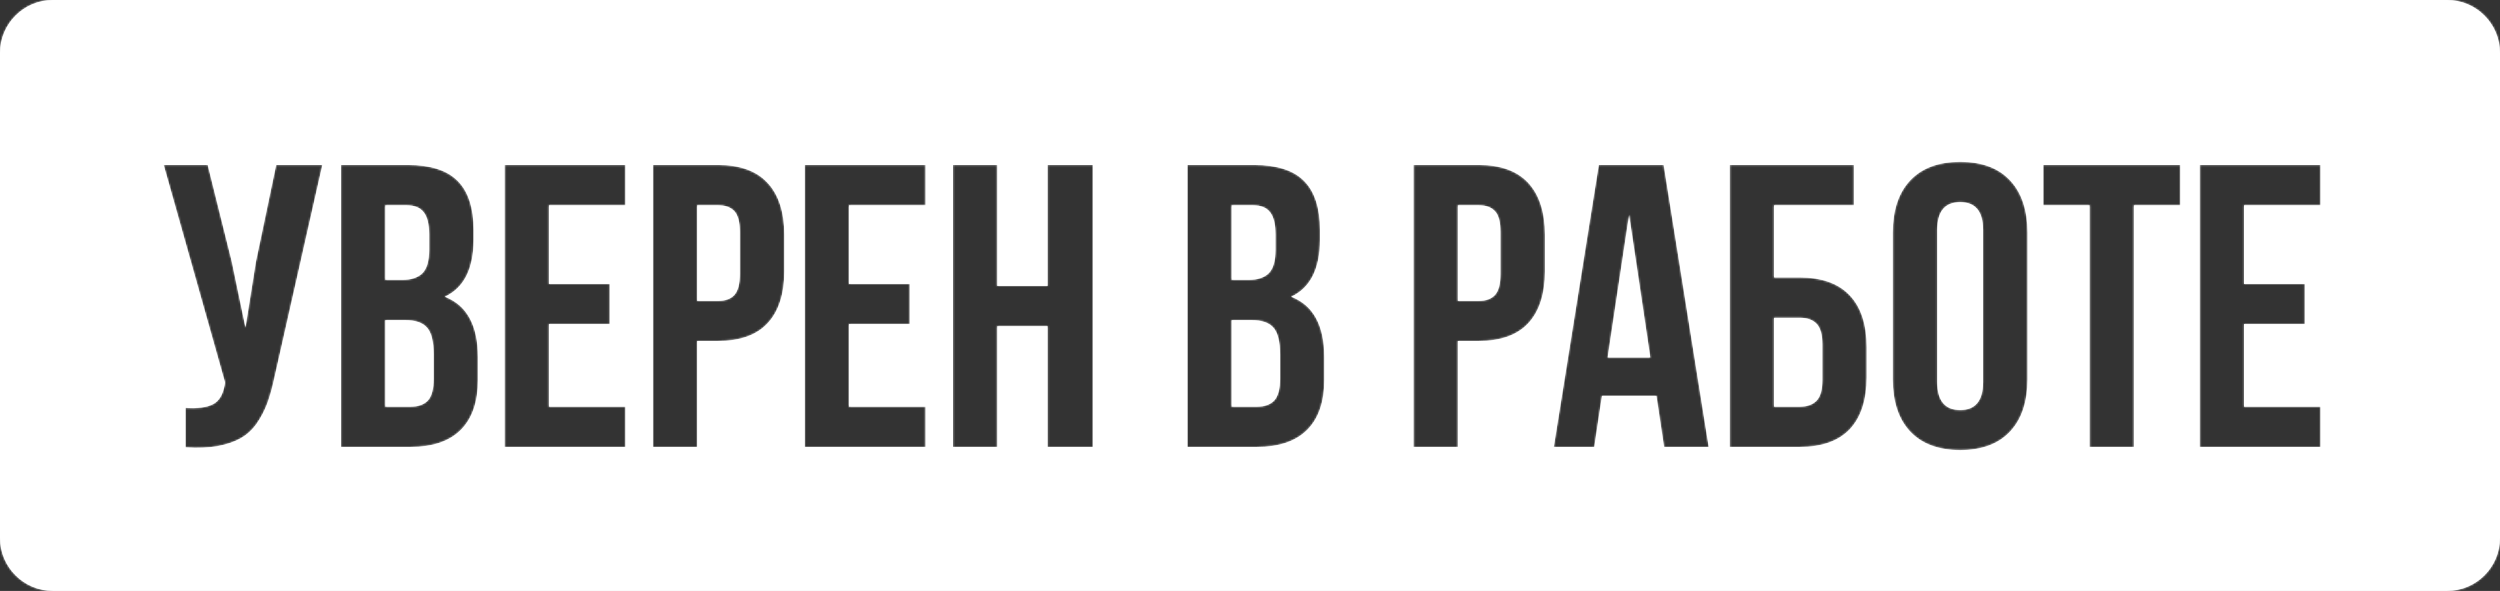 <?xml version="1.0" encoding="UTF-8"?> <svg xmlns="http://www.w3.org/2000/svg" width="1320" height="312" viewBox="0 0 1320 312" fill="none"><rect x="0" y="0" width="1320" height="312" fill="#333333" stroke="none"/> <mask id="path-1-inside-1_116_102" fill="white"> <path fill-rule="evenodd" clip-rule="evenodd" d="M28 0C12.536 0 0 12.536 0 28V284C0 299.464 12.536 312 28 312H1292C1307.46 312 1320 299.464 1320 284V28C1320 12.536 1307.46 0 1292 0H28ZM109.679 87.109H86.421L118.816 201.944L118.608 203.294C117.708 208.416 115.632 211.808 112.379 213.469C109.125 215.13 104.314 215.753 97.946 215.338V236.208C104.384 236.623 109.99 236.415 114.767 235.585C119.612 234.685 123.696 233.3 127.018 231.432C130.341 229.563 133.179 226.967 135.532 223.644C137.886 220.253 139.789 216.584 141.243 212.638C142.697 208.624 144.012 203.778 145.188 198.102L170.211 87.109H145.811L135.117 138.193L129.614 172.872L122.346 137.985L109.679 87.109ZM180.075 87.109V236H216.831C228.459 236 237.285 232.989 243.307 226.967C249.329 220.945 252.34 212.189 252.34 200.698V188.55C252.34 171.799 246.526 161.174 234.897 156.675C245.003 151.898 250.056 141.896 250.056 126.668V121.373C250.056 109.744 247.252 101.126 241.646 95.519C236.108 89.913 227.352 87.109 215.377 87.109H180.075ZM216.831 214.715H203.437V169.03H213.923C219.322 169.03 223.164 170.345 225.448 172.976C227.802 175.606 228.979 180.313 228.979 187.097V200.075C228.979 205.405 227.975 209.178 225.967 211.393C223.96 213.608 220.914 214.715 216.831 214.715ZM212.574 147.745H203.437V108.394H214.754C218.907 108.394 221.918 109.64 223.787 112.132C225.656 114.555 226.59 118.431 226.59 123.761V132.067C226.59 137.743 225.414 141.792 223.06 144.215C220.707 146.569 217.211 147.745 212.574 147.745ZM266.461 87.109V236H330.212V214.715H289.822V171.107H321.905V149.926H289.822V108.394H330.212V87.109H266.461ZM344.748 87.109V236H368.109V180.036H379.219C390.779 180.036 399.466 176.921 405.28 170.692C411.164 164.393 414.106 155.256 414.106 143.281V123.968C414.106 111.994 411.164 102.857 405.28 96.558C399.466 90.259 390.779 87.109 379.219 87.109H344.748ZM379.219 158.855H368.109V108.394H379.219C383.095 108.394 385.968 109.467 387.837 111.613C389.706 113.689 390.64 117.289 390.64 122.411V144.734C390.64 149.857 389.706 153.491 387.837 155.636C385.968 157.782 383.095 158.855 379.219 158.855ZM424.904 87.109V236H488.655V214.715H448.265V171.107H480.349V149.926H448.265V108.394H488.655V87.109H424.904ZM503.191 87.109V236H526.552V172.249H553.133V236H577.013V87.109H553.133V150.964H526.552V87.109H503.191ZM626.955 87.109V236H663.711C675.339 236 684.165 232.989 690.187 226.967C696.209 220.945 699.22 212.189 699.22 200.698V188.55C699.22 171.799 693.406 161.174 681.777 156.675C691.883 151.898 696.936 141.896 696.936 126.668V121.373C696.936 109.744 694.132 101.126 688.526 95.519C682.988 89.913 674.232 87.109 662.257 87.109H626.955ZM663.711 214.715H650.317V169.03H660.803C666.202 169.03 670.044 170.345 672.328 172.976C674.682 175.606 675.859 180.313 675.859 187.097V200.075C675.859 205.405 674.855 209.178 672.847 211.393C670.84 213.608 667.794 214.715 663.711 214.715ZM659.454 147.745H650.317V108.394H661.634C665.787 108.394 668.798 109.64 670.667 112.132C672.536 114.555 673.47 118.431 673.47 123.761V132.067C673.47 137.743 672.294 141.792 669.94 144.215C667.587 146.569 664.091 147.745 659.454 147.745ZM746.358 87.109V236H769.72V180.036H780.83C792.389 180.036 801.076 176.921 806.891 170.692C812.774 164.393 815.716 155.256 815.716 143.281V123.968C815.716 111.994 812.774 102.857 806.891 96.558C801.076 90.259 792.389 87.109 780.83 87.109H746.358ZM780.83 158.855H769.72V108.394H780.83C784.706 108.394 787.579 109.467 789.448 111.613C791.316 113.689 792.251 117.289 792.251 122.411V144.734C792.251 149.857 791.316 153.491 789.448 155.636C787.579 157.782 784.706 158.855 780.83 158.855ZM844.165 87.109L820.389 236H841.777L845.827 209.004H874.587L878.637 236H902.206L878.429 87.109H844.165ZM871.369 188.758H848.838L860.155 113.482L871.369 188.758ZM913.315 87.109V236H950.279C961.907 236 970.698 232.885 976.651 226.655C982.604 220.356 985.581 211.219 985.581 199.245V183.255C985.581 171.28 982.604 162.178 976.651 155.948C970.698 149.649 961.907 146.499 950.279 146.499H936.677V108.394H978.832V87.109H913.315ZM950.279 214.715H936.677V167.784H950.279C954.224 167.784 957.201 168.857 959.208 171.003C961.215 173.149 962.219 176.748 962.219 181.801V200.698C962.219 205.751 961.215 209.351 959.208 211.496C957.201 213.642 954.224 214.715 950.279 214.715ZM999.39 122.826V200.283C999.39 212.189 1002.47 221.395 1008.63 227.901C1014.79 234.408 1023.58 237.661 1035 237.661C1046.42 237.661 1055.18 234.408 1061.27 227.901C1067.43 221.395 1070.51 212.189 1070.51 200.283V122.826C1070.51 110.921 1067.43 101.714 1061.27 95.208C1055.18 88.701 1046.42 85.448 1035 85.448C1023.58 85.448 1014.79 88.701 1008.63 95.208C1002.47 101.714 999.39 110.921 999.39 122.826ZM1035 216.48C1026.9 216.48 1022.86 211.566 1022.86 201.736V121.373C1022.86 111.613 1026.9 106.733 1035 106.733C1043.03 106.733 1047.05 111.613 1047.05 121.373V201.736C1047.05 211.566 1043.03 216.48 1035 216.48ZM1078.82 87.109V108.394H1103.32V236H1126.68V108.394H1151.19V87.109H1078.82ZM1161.47 87.109V236H1225.22V214.715H1184.83V171.107H1216.91V149.926H1184.83V108.394H1225.22V87.109H1161.47Z"></path> </mask> <path fill-rule="evenodd" clip-rule="evenodd" d="M28 0C12.536 0 0 12.536 0 28V284C0 299.464 12.536 312 28 312H1292C1307.46 312 1320 299.464 1320 284V28C1320 12.536 1307.46 0 1292 0H28ZM109.679 87.109H86.421L118.816 201.944L118.608 203.294C117.708 208.416 115.632 211.808 112.379 213.469C109.125 215.13 104.314 215.753 97.946 215.338V236.208C104.384 236.623 109.99 236.415 114.767 235.585C119.612 234.685 123.696 233.3 127.018 231.432C130.341 229.563 133.179 226.967 135.532 223.644C137.886 220.253 139.789 216.584 141.243 212.638C142.697 208.624 144.012 203.778 145.188 198.102L170.211 87.109H145.811L135.117 138.193L129.614 172.872L122.346 137.985L109.679 87.109ZM180.075 87.109V236H216.831C228.459 236 237.285 232.989 243.307 226.967C249.329 220.945 252.34 212.189 252.34 200.698V188.55C252.34 171.799 246.526 161.174 234.897 156.675C245.003 151.898 250.056 141.896 250.056 126.668V121.373C250.056 109.744 247.252 101.126 241.646 95.519C236.108 89.913 227.352 87.109 215.377 87.109H180.075ZM216.831 214.715H203.437V169.03H213.923C219.322 169.03 223.164 170.345 225.448 172.976C227.802 175.606 228.979 180.313 228.979 187.097V200.075C228.979 205.405 227.975 209.178 225.967 211.393C223.96 213.608 220.914 214.715 216.831 214.715ZM212.574 147.745H203.437V108.394H214.754C218.907 108.394 221.918 109.64 223.787 112.132C225.656 114.555 226.59 118.431 226.59 123.761V132.067C226.59 137.743 225.414 141.792 223.06 144.215C220.707 146.569 217.211 147.745 212.574 147.745ZM266.461 87.109V236H330.212V214.715H289.822V171.107H321.905V149.926H289.822V108.394H330.212V87.109H266.461ZM344.748 87.109V236H368.109V180.036H379.219C390.779 180.036 399.466 176.921 405.28 170.692C411.164 164.393 414.106 155.256 414.106 143.281V123.968C414.106 111.994 411.164 102.857 405.28 96.558C399.466 90.259 390.779 87.109 379.219 87.109H344.748ZM379.219 158.855H368.109V108.394H379.219C383.095 108.394 385.968 109.467 387.837 111.613C389.706 113.689 390.64 117.289 390.64 122.411V144.734C390.64 149.857 389.706 153.491 387.837 155.636C385.968 157.782 383.095 158.855 379.219 158.855ZM424.904 87.109V236H488.655V214.715H448.265V171.107H480.349V149.926H448.265V108.394H488.655V87.109H424.904ZM503.191 87.109V236H526.552V172.249H553.133V236H577.013V87.109H553.133V150.964H526.552V87.109H503.191ZM626.955 87.109V236H663.711C675.339 236 684.165 232.989 690.187 226.967C696.209 220.945 699.22 212.189 699.22 200.698V188.55C699.22 171.799 693.406 161.174 681.777 156.675C691.883 151.898 696.936 141.896 696.936 126.668V121.373C696.936 109.744 694.132 101.126 688.526 95.519C682.988 89.913 674.232 87.109 662.257 87.109H626.955ZM663.711 214.715H650.317V169.03H660.803C666.202 169.03 670.044 170.345 672.328 172.976C674.682 175.606 675.859 180.313 675.859 187.097V200.075C675.859 205.405 674.855 209.178 672.847 211.393C670.84 213.608 667.794 214.715 663.711 214.715ZM659.454 147.745H650.317V108.394H661.634C665.787 108.394 668.798 109.64 670.667 112.132C672.536 114.555 673.47 118.431 673.47 123.761V132.067C673.47 137.743 672.294 141.792 669.94 144.215C667.587 146.569 664.091 147.745 659.454 147.745ZM746.358 87.109V236H769.72V180.036H780.83C792.389 180.036 801.076 176.921 806.891 170.692C812.774 164.393 815.716 155.256 815.716 143.281V123.968C815.716 111.994 812.774 102.857 806.891 96.558C801.076 90.259 792.389 87.109 780.83 87.109H746.358ZM780.83 158.855H769.72V108.394H780.83C784.706 108.394 787.579 109.467 789.448 111.613C791.316 113.689 792.251 117.289 792.251 122.411V144.734C792.251 149.857 791.316 153.491 789.448 155.636C787.579 157.782 784.706 158.855 780.83 158.855ZM844.165 87.109L820.389 236H841.777L845.827 209.004H874.587L878.637 236H902.206L878.429 87.109H844.165ZM871.369 188.758H848.838L860.155 113.482L871.369 188.758ZM913.315 87.109V236H950.279C961.907 236 970.698 232.885 976.651 226.655C982.604 220.356 985.581 211.219 985.581 199.245V183.255C985.581 171.28 982.604 162.178 976.651 155.948C970.698 149.649 961.907 146.499 950.279 146.499H936.677V108.394H978.832V87.109H913.315ZM950.279 214.715H936.677V167.784H950.279C954.224 167.784 957.201 168.857 959.208 171.003C961.215 173.149 962.219 176.748 962.219 181.801V200.698C962.219 205.751 961.215 209.351 959.208 211.496C957.201 213.642 954.224 214.715 950.279 214.715ZM999.39 122.826V200.283C999.39 212.189 1002.47 221.395 1008.63 227.901C1014.79 234.408 1023.58 237.661 1035 237.661C1046.42 237.661 1055.18 234.408 1061.27 227.901C1067.43 221.395 1070.51 212.189 1070.51 200.283V122.826C1070.51 110.921 1067.43 101.714 1061.27 95.208C1055.18 88.701 1046.42 85.448 1035 85.448C1023.58 85.448 1014.79 88.701 1008.63 95.208C1002.47 101.714 999.39 110.921 999.39 122.826ZM1035 216.48C1026.9 216.48 1022.86 211.566 1022.86 201.736V121.373C1022.86 111.613 1026.9 106.733 1035 106.733C1043.03 106.733 1047.05 111.613 1047.05 121.373V201.736C1047.05 211.566 1043.03 216.48 1035 216.48ZM1078.82 87.109V108.394H1103.32V236H1126.68V108.394H1151.19V87.109H1078.82ZM1161.47 87.109V236H1225.22V214.715H1184.83V171.107H1216.91V149.926H1184.83V108.394H1225.22V87.109H1161.47Z" fill="white"></path> <path d="M86.421 87.109V83.109H81.137L82.572 88.195L86.421 87.109ZM109.679 87.109L113.56 86.143L112.805 83.109H109.679V87.109ZM118.816 201.944L122.769 202.552L122.901 201.694L122.666 200.858L118.816 201.944ZM118.608 203.294L122.548 203.986L122.555 203.944L122.562 203.902L118.608 203.294ZM112.379 213.469L110.559 209.907H110.559L112.379 213.469ZM97.946 215.338L98.207 211.347L93.946 211.069V215.338H97.946ZM97.946 236.208H93.946V239.958L97.689 240.199L97.946 236.208ZM114.767 235.585L115.452 239.526L115.497 239.517L114.767 235.585ZM127.018 231.432L125.057 227.945L125.057 227.945L127.018 231.432ZM135.532 223.644L138.797 225.957L138.819 225.925L135.532 223.644ZM141.243 212.638L144.996 214.021L145.004 214L141.243 212.638ZM145.188 198.102L141.286 197.223L141.279 197.257L141.272 197.29L145.188 198.102ZM170.211 87.109L174.113 87.989L175.213 83.109H170.211V87.109ZM145.811 87.109V83.109H142.562L141.896 86.29L145.811 87.109ZM135.117 138.193L131.202 137.373L131.182 137.469L131.167 137.566L135.117 138.193ZM129.614 172.872L125.698 173.688L133.565 173.499L129.614 172.872ZM122.346 137.985L126.262 137.17L126.246 137.094L126.228 137.019L122.346 137.985ZM180.075 236H176.075V240H180.075V236ZM180.075 87.109V83.109H176.075V87.109H180.075ZM234.897 156.675L233.188 153.058L224.759 157.041L233.453 160.405L234.897 156.675ZM241.646 95.519L238.8 98.33L238.817 98.348L241.646 95.519ZM203.437 214.715H199.437V218.715H203.437V214.715ZM203.437 169.03V165.03H199.437V169.03H203.437ZM225.448 172.976L222.428 175.599L222.448 175.621L222.467 175.643L225.448 172.976ZM225.967 211.393L223.004 208.706L223.004 208.706L225.967 211.393ZM203.437 147.745H199.437V151.745H203.437V147.745ZM203.437 108.394V104.394H199.437V108.394H203.437ZM223.787 112.132L220.587 114.532L220.62 114.575L223.787 112.132ZM223.06 144.215L225.889 147.044L225.909 147.023L225.929 147.002L223.06 144.215ZM266.461 236H262.461V240H266.461V236ZM266.461 87.109V83.109H262.461V87.109H266.461ZM330.212 236V240H334.212V236H330.212ZM330.212 214.715H334.212V210.715H330.212V214.715ZM289.822 214.715H285.822V218.715H289.822V214.715ZM289.822 171.107V167.107H285.822V171.107H289.822ZM321.905 171.107V175.107H325.905V171.107H321.905ZM321.905 149.926H325.905V145.926H321.905V149.926ZM289.822 149.926H285.822V153.926H289.822V149.926ZM289.822 108.394V104.394H285.822V108.394H289.822ZM330.212 108.394V112.394H334.212V108.394H330.212ZM330.212 87.109H334.212V83.109H330.212V87.109ZM344.748 236H340.748V240H344.748V236ZM344.748 87.109V83.109H340.748V87.109H344.748ZM368.109 236V240H372.109V236H368.109ZM368.109 180.036V176.036H364.109V180.036H368.109ZM405.28 170.692L402.357 167.961L402.356 167.962L405.28 170.692ZM405.28 96.558L402.341 99.271L402.357 99.288L405.28 96.558ZM368.109 158.855H364.109V162.855H368.109V158.855ZM368.109 108.394V104.394H364.109V108.394H368.109ZM387.837 111.613L384.821 114.24L384.842 114.265L384.864 114.289L387.837 111.613ZM387.837 155.636L390.853 158.263L387.837 155.636ZM424.904 236H420.904V240H424.904V236ZM424.904 87.109V83.109H420.904V87.109H424.904ZM488.655 236V240H492.655V236H488.655ZM488.655 214.715H492.655V210.715H488.655V214.715ZM448.265 214.715H444.265V218.715H448.265V214.715ZM448.265 171.107V167.107H444.265V171.107H448.265ZM480.349 171.107V175.107H484.349V171.107H480.349ZM480.349 149.926H484.349V145.926H480.349V149.926ZM448.265 149.926H444.265V153.926H448.265V149.926ZM448.265 108.394V104.394H444.265V108.394H448.265ZM488.655 108.394V112.394H492.655V108.394H488.655ZM488.655 87.109H492.655V83.109H488.655V87.109ZM503.191 236H499.191V240H503.191V236ZM503.191 87.109V83.109H499.191V87.109H503.191ZM526.552 236V240H530.552V236H526.552ZM526.552 172.249V168.249H522.552V172.249H526.552ZM553.133 172.249H557.133V168.249H553.133V172.249ZM553.133 236H549.133V240H553.133V236ZM577.013 236V240H581.013V236H577.013ZM577.013 87.109H581.013V83.109H577.013V87.109ZM553.133 87.109V83.109H549.133V87.109H553.133ZM553.133 150.964V154.964H557.133V150.964H553.133ZM526.552 150.964H522.552V154.964H526.552V150.964ZM526.552 87.109H530.552V83.109H526.552V87.109ZM626.955 236H622.955V240H626.955V236ZM626.955 87.109V83.109H622.955V87.109H626.955ZM681.777 156.675L680.068 153.058L671.639 157.041L680.333 160.405L681.777 156.675ZM688.526 95.519L685.68 98.33L685.697 98.348L688.526 95.519ZM650.317 214.715H646.317V218.715H650.317V214.715ZM650.317 169.03V165.03H646.317V169.03H650.317ZM672.328 172.976L669.308 175.599L669.328 175.621L669.347 175.643L672.328 172.976ZM672.847 211.393L669.884 208.706L669.883 208.706L672.847 211.393ZM650.317 147.745H646.317V151.745H650.317V147.745ZM650.317 108.394V104.394H646.317V108.394H650.317ZM670.667 112.132L667.467 114.532L667.5 114.575L670.667 112.132ZM669.94 144.215L672.769 147.044L672.789 147.023L672.809 147.002L669.94 144.215ZM746.358 236H742.358V240H746.358V236ZM746.358 87.109V83.109H742.358V87.109H746.358ZM769.72 236V240H773.72V236H769.72ZM769.72 180.036V176.036H765.72V180.036H769.72ZM806.891 170.692L803.968 167.961L803.966 167.962L806.891 170.692ZM806.891 96.558L803.951 99.271L803.968 99.288L806.891 96.558ZM769.72 158.855H765.72V162.855H769.72V158.855ZM769.72 108.394V104.394H765.72V108.394H769.72ZM789.448 111.613L786.431 114.24L786.453 114.265L786.474 114.289L789.448 111.613ZM789.448 155.636L792.464 158.264L792.464 158.263L789.448 155.636ZM820.389 236L816.439 235.369L815.699 240H820.389V236ZM844.165 87.109V83.109H840.753L840.215 86.478L844.165 87.109ZM841.777 236V240H845.222L845.733 236.593L841.777 236ZM845.827 209.004V205.004H842.382L841.871 208.411L845.827 209.004ZM874.587 209.004L878.543 208.411L878.032 205.004H874.587V209.004ZM878.637 236L874.681 236.593L875.192 240H878.637V236ZM902.206 236V240H906.895L906.156 235.369L902.206 236ZM878.429 87.109L882.379 86.478L881.841 83.109H878.429V87.109ZM848.838 188.758L844.882 188.163L844.191 192.758H848.838V188.758ZM871.369 188.758V192.758H876.009L875.325 188.168L871.369 188.758ZM860.155 113.482L864.111 112.892L856.2 112.887L860.155 113.482ZM913.315 236H909.315V240H913.315V236ZM913.315 87.109V83.109H909.315V87.109H913.315ZM976.651 226.655L979.543 229.419L979.558 229.403L976.651 226.655ZM976.651 155.948L973.744 158.695L973.759 158.711L976.651 155.948ZM936.677 146.499H932.677V150.499H936.677V146.499ZM936.677 108.394V104.394H932.677V108.394H936.677ZM978.832 108.394V112.394H982.832V108.394H978.832ZM978.832 87.109H982.832V83.109H978.832V87.109ZM936.677 214.715H932.677V218.715H936.677V214.715ZM936.677 167.784V163.784H932.677V167.784H936.677ZM959.208 171.003L962.129 168.27V168.27L959.208 171.003ZM959.208 211.496L962.129 214.229V214.229L959.208 211.496ZM1061.27 227.901L1058.37 225.151L1058.35 225.168L1061.27 227.901ZM1061.27 95.208L1058.35 97.942L1058.37 97.958L1061.27 95.208ZM1008.63 95.208L1011.54 97.958L1008.63 95.208ZM1078.82 108.394H1074.82V112.394H1078.82V108.394ZM1078.82 87.109V83.109H1074.82V87.109H1078.82ZM1103.32 108.394H1107.32V104.394H1103.32V108.394ZM1103.32 236H1099.32V240H1103.32V236ZM1126.68 236V240H1130.68V236H1126.68ZM1126.68 108.394V104.394H1122.68V108.394H1126.68ZM1151.19 108.394V112.394H1155.19V108.394H1151.19ZM1151.19 87.109H1155.19V83.109H1151.19V87.109ZM1161.47 236H1157.47V240H1161.47V236ZM1161.47 87.109V83.109H1157.47V87.109H1161.47ZM1225.22 236V240H1229.22V236H1225.22ZM1225.22 214.715H1229.22V210.715H1225.22V214.715ZM1184.83 214.715H1180.83V218.715H1184.83V214.715ZM1184.83 171.107V167.107H1180.83V171.107H1184.83ZM1216.91 171.107V175.107H1220.91V171.107H1216.91ZM1216.91 149.926H1220.91V145.926H1216.91V149.926ZM1184.83 149.926H1180.83V153.926H1184.83V149.926ZM1184.83 108.394V104.394H1180.83V108.394H1184.83ZM1225.22 108.394V112.394H1229.22V108.394H1225.22ZM1225.22 87.109H1229.22V83.109H1225.22V87.109ZM4 28C4 14.745 14.745 4 28 4V-4C10.327 -4 -4 10.327 -4 28H4ZM4 284V28H-4V284H4ZM28 308C14.745 308 4 297.255 4 284H-4C-4 301.673 10.327 316 28 316V308ZM1292 308H28V316H1292V308ZM1316 284C1316 297.255 1305.25 308 1292 308V316C1309.67 316 1324 301.673 1324 284H1316ZM1316 28V284H1324V28H1316ZM1292 4C1305.25 4 1316 14.745 1316 28H1324C1324 10.327 1309.67 -4 1292 -4V4ZM28 4H1292V-4H28V4ZM86.421 91.109H109.679V83.109H86.421V91.109ZM122.666 200.858L90.271 86.023L82.572 88.195L114.966 203.03L122.666 200.858ZM122.562 203.902L122.769 202.552L114.862 201.336L114.655 202.686L122.562 203.902ZM114.198 217.032C118.99 214.585 121.528 209.791 122.548 203.986L114.669 202.602C113.889 207.041 112.274 209.031 110.559 209.907L114.198 217.032ZM97.686 219.33C104.305 219.761 109.985 219.183 114.198 217.032L110.559 209.907C108.266 211.078 104.324 211.745 98.207 211.347L97.686 219.33ZM101.946 236.208V215.338H93.946V236.208H101.946ZM114.081 231.644C109.699 232.406 104.423 232.617 98.204 232.216L97.689 240.199C104.345 240.629 110.282 240.425 115.452 239.526L114.081 231.644ZM125.057 227.945C122.211 229.546 118.569 230.81 114.036 231.652L115.497 239.517C120.655 238.56 125.181 237.055 128.979 234.918L125.057 227.945ZM132.268 221.332C130.233 224.205 127.829 226.386 125.057 227.945L128.979 234.918C132.853 232.739 136.125 229.728 138.796 225.956L132.268 221.332ZM137.49 211.256C136.151 214.889 134.403 218.256 132.246 221.364L138.819 225.925C141.369 222.25 143.428 218.279 144.996 214.021L137.49 211.256ZM141.272 197.29C140.121 202.841 138.852 207.492 137.482 211.277L145.004 214C146.541 209.756 147.902 204.716 149.105 198.914L141.272 197.29ZM166.309 86.23L141.286 197.223L149.091 198.982L174.113 87.989L166.309 86.23ZM145.811 91.109H170.211V83.109H145.811V91.109ZM139.032 139.013L149.727 87.929L141.896 86.29L131.202 137.373L139.032 139.013ZM133.565 173.499L139.068 138.82L131.167 137.566L125.664 172.245L133.565 173.499ZM118.43 138.801L125.698 173.688L133.53 172.056L126.262 137.17L118.43 138.801ZM105.797 88.076L118.465 138.952L126.228 137.019L113.56 86.143L105.797 88.076ZM184.075 236V87.109H176.075V236H184.075ZM216.831 232H180.075V240H216.831V232ZM240.478 224.138C235.447 229.17 227.796 232 216.831 232V240C229.123 240 239.123 236.808 246.135 229.795L240.478 224.138ZM248.34 200.698C248.34 211.509 245.518 219.099 240.478 224.138L246.135 229.795C253.14 222.791 256.34 212.868 256.34 200.698H248.34ZM248.34 188.55V200.698H256.34V188.55H248.34ZM233.453 160.405C238.416 162.325 242.031 165.48 244.47 169.938C246.955 174.48 248.34 180.602 248.34 188.55H256.34C256.34 179.748 254.817 172.181 251.488 166.098C248.113 159.931 243.007 155.524 236.34 152.944L233.453 160.405ZM246.056 126.668C246.056 141.007 241.385 149.184 233.188 153.058L236.606 160.291C248.62 154.613 254.056 142.786 254.056 126.668H246.056ZM246.056 121.373V126.668H254.056V121.373H246.056ZM238.817 98.348C243.385 102.916 246.056 110.311 246.056 121.373H254.056C254.056 109.177 251.12 99.337 244.474 92.691L238.817 98.348ZM215.377 91.109C226.83 91.109 234.327 93.801 238.8 98.33L244.492 92.709C237.89 86.024 227.874 83.109 215.377 83.109V91.109ZM180.075 91.109H215.377V83.109H180.075V91.109ZM203.437 218.715H216.831V210.715H203.437V218.715ZM199.437 169.03V214.715H207.437V169.03H199.437ZM213.923 165.03H203.437V173.03H213.923V165.03ZM228.468 170.353C225.089 166.461 219.846 165.03 213.923 165.03V173.03C218.799 173.03 221.239 174.23 222.428 175.599L228.468 170.353ZM232.979 187.097C232.979 180.12 231.823 174.102 228.429 170.309L222.467 175.643C223.781 177.111 224.979 180.506 224.979 187.097H232.979ZM232.979 200.075V187.097H224.979V200.075H232.979ZM228.931 214.079C231.962 210.735 232.979 205.695 232.979 200.075H224.979C224.979 205.115 223.988 207.62 223.004 208.706L228.931 214.079ZM216.831 218.715C221.613 218.715 225.918 217.403 228.931 214.079L223.004 208.706C222.002 209.812 220.215 210.715 216.831 210.715V218.715ZM203.437 151.745H212.574V143.745H203.437V151.745ZM199.437 108.394V147.745H207.437V108.394H199.437ZM214.754 104.394H203.437V112.394H214.754V104.394ZM226.987 109.732C224.126 105.917 219.711 104.394 214.754 104.394V112.394C218.103 112.394 219.71 113.363 220.587 114.532L226.987 109.732ZM230.59 123.761C230.59 118.134 229.637 113.166 226.954 109.689L220.62 114.575C221.675 115.943 222.59 118.728 222.59 123.761H230.59ZM230.59 132.067V123.761H222.59V132.067H230.59ZM225.929 147.002C229.367 143.464 230.59 138.12 230.59 132.067H222.59C222.59 137.367 221.46 140.121 220.191 141.428L225.929 147.002ZM212.574 151.745C217.848 151.745 222.531 150.402 225.889 147.044L220.232 141.387C218.883 142.736 216.575 143.745 212.574 143.745V151.745ZM270.461 236V87.109H262.461V236H270.461ZM330.212 232H266.461V240H330.212V232ZM326.212 214.715V236H334.212V214.715H326.212ZM289.822 218.715H330.212V210.715H289.822V218.715ZM285.822 171.107V214.715H293.822V171.107H285.822ZM321.905 167.107H289.822V175.107H321.905V167.107ZM317.905 149.926V171.107H325.905V149.926H317.905ZM289.822 153.926H321.905V145.926H289.822V153.926ZM285.822 108.394V149.926H293.822V108.394H285.822ZM330.212 104.394H289.822V112.394H330.212V104.394ZM326.212 87.109V108.394H334.212V87.109H326.212ZM266.461 91.109H330.212V83.109H266.461V91.109ZM348.748 236V87.109H340.748V236H348.748ZM368.109 232H344.748V240H368.109V232ZM364.109 180.036V236H372.109V180.036H364.109ZM379.219 176.036H368.109V184.036H379.219V176.036ZM402.356 167.962C397.539 173.124 390.08 176.036 379.219 176.036V184.036C391.477 184.036 401.393 180.719 408.204 173.421L402.356 167.962ZM410.106 143.281C410.106 154.64 407.318 162.65 402.357 167.961L408.203 173.422C415.009 166.135 418.106 155.872 418.106 143.281H410.106ZM410.106 123.968V143.281H418.106V123.968H410.106ZM402.357 99.288C407.318 104.599 410.106 112.61 410.106 123.968H418.106C418.106 111.377 415.009 101.114 408.203 93.827L402.357 99.288ZM379.219 91.109C390.068 91.109 397.521 94.049 402.341 99.271L408.219 93.844C401.411 86.468 391.49 83.109 379.219 83.109V91.109ZM344.748 91.109H379.219V83.109H344.748V91.109ZM368.109 162.855H379.219V154.855H368.109V162.855ZM364.109 108.394V158.855H372.109V108.394H364.109ZM379.219 104.394H368.109V112.394H379.219V104.394ZM390.853 108.986C387.977 105.684 383.813 104.394 379.219 104.394V112.394C382.378 112.394 383.959 113.25 384.821 114.24L390.853 108.986ZM394.64 122.411C394.64 117.035 393.706 112.154 390.81 108.937L384.864 114.289C385.706 115.224 386.64 117.542 386.64 122.411H394.64ZM394.64 144.734V122.411H386.64V144.734H394.64ZM390.853 158.263C393.698 154.998 394.64 150.13 394.64 144.734H386.64C386.64 149.583 385.714 151.983 384.821 153.009L390.853 158.263ZM379.219 162.855C383.813 162.855 387.977 161.566 390.853 158.263L384.821 153.009C383.959 153.999 382.378 154.855 379.219 154.855V162.855ZM428.904 236V87.109H420.904V236H428.904ZM488.655 232H424.904V240H488.655V232ZM484.655 214.715V236H492.655V214.715H484.655ZM448.265 218.715H488.655V210.715H448.265V218.715ZM444.265 171.107V214.715H452.265V171.107H444.265ZM480.349 167.107H448.265V175.107H480.349V167.107ZM476.349 149.926V171.107H484.349V149.926H476.349ZM448.265 153.926H480.349V145.926H448.265V153.926ZM444.265 108.394V149.926H452.265V108.394H444.265ZM488.655 104.394H448.265V112.394H488.655V104.394ZM484.655 87.109V108.394H492.655V87.109H484.655ZM424.904 91.109H488.655V83.109H424.904V91.109ZM507.191 236V87.109H499.191V236H507.191ZM526.552 232H503.191V240H526.552V232ZM522.552 172.249V236H530.552V172.249H522.552ZM553.133 168.249H526.552V176.249H553.133V168.249ZM557.133 236V172.249H549.133V236H557.133ZM577.013 232H553.133V240H577.013V232ZM573.013 87.109V236H581.013V87.109H573.013ZM553.133 91.109H577.013V83.109H553.133V91.109ZM557.133 150.964V87.109H549.133V150.964H557.133ZM526.552 154.964H553.133V146.964H526.552V154.964ZM522.552 87.109V150.964H530.552V87.109H522.552ZM503.191 91.109H526.552V83.109H503.191V91.109ZM630.955 236V87.109H622.955V236H630.955ZM663.711 232H626.955V240H663.711V232ZM687.359 224.138C682.327 229.17 674.676 232 663.711 232V240C676.003 240 686.003 236.808 693.015 229.795L687.359 224.138ZM695.22 200.698C695.22 211.509 692.398 219.099 687.359 224.138L693.015 229.795C700.02 222.791 703.22 212.868 703.22 200.698H695.22ZM695.22 188.55V200.698H703.22V188.55H695.22ZM680.333 160.405C685.296 162.325 688.911 165.48 691.35 169.938C693.836 174.48 695.22 180.602 695.22 188.55H703.22C703.22 179.748 701.697 172.181 698.368 166.098C694.993 159.931 689.887 155.524 683.22 152.944L680.333 160.405ZM692.936 126.668C692.936 141.007 688.265 149.184 680.068 153.058L683.486 160.291C695.5 154.613 700.936 142.786 700.936 126.668H692.936ZM692.936 121.373V126.668H700.936V121.373H692.936ZM685.697 98.348C690.265 102.916 692.936 110.311 692.936 121.373H700.936C700.936 109.177 698 99.337 691.354 92.691L685.697 98.348ZM662.257 91.109C673.71 91.109 681.207 93.801 685.68 98.33L691.372 92.709C684.77 86.024 674.754 83.109 662.257 83.109V91.109ZM626.955 91.109H662.257V83.109H626.955V91.109ZM650.317 218.715H663.711V210.715H650.317V218.715ZM646.317 169.03V214.715H654.317V169.03H646.317ZM660.803 165.03H650.317V173.03H660.803V165.03ZM675.349 170.353C671.969 166.461 666.726 165.03 660.803 165.03V173.03C665.679 173.03 668.119 174.23 669.308 175.599L675.349 170.353ZM679.859 187.097C679.859 180.12 678.703 174.102 675.309 170.309L669.347 175.643C670.661 177.111 671.859 180.506 671.859 187.097H679.859ZM679.859 200.075V187.097H671.859V200.075H679.859ZM675.811 214.079C678.842 210.735 679.859 205.695 679.859 200.075H671.859C671.859 205.115 670.868 207.62 669.884 208.706L675.811 214.079ZM663.711 218.715C668.493 218.715 672.798 217.403 675.811 214.079L669.883 208.706C668.882 209.812 667.096 210.715 663.711 210.715V218.715ZM650.317 151.745H659.454V143.745H650.317V151.745ZM646.317 108.394V147.745H654.317V108.394H646.317ZM661.634 104.394H650.317V112.394H661.634V104.394ZM673.867 109.732C671.006 105.917 666.591 104.394 661.634 104.394V112.394C664.983 112.394 666.59 113.363 667.467 114.532L673.867 109.732ZM677.47 123.761C677.47 118.134 676.517 113.166 673.834 109.689L667.5 114.575C668.555 115.943 669.47 118.728 669.47 123.761H677.47ZM677.47 132.067V123.761H669.47V132.067H677.47ZM672.809 147.002C676.247 143.464 677.47 138.12 677.47 132.067H669.47C669.47 137.367 668.341 140.121 667.071 141.428L672.809 147.002ZM659.454 151.745C664.728 151.745 669.411 150.402 672.769 147.044L667.112 141.387C665.763 142.736 663.455 143.745 659.454 143.745V151.745ZM750.358 236V87.109H742.358V236H750.358ZM769.72 232H746.358V240H769.72V232ZM765.72 180.036V236H773.72V180.036H765.72ZM780.83 176.036H769.72V184.036H780.83V176.036ZM803.966 167.962C799.149 173.124 791.691 176.036 780.83 176.036V184.036C793.088 184.036 803.003 180.719 809.815 173.421L803.966 167.962ZM811.716 143.281C811.716 154.64 808.929 162.65 803.968 167.961L809.814 173.422C816.62 166.135 819.716 155.872 819.716 143.281H811.716ZM811.716 123.968V143.281H819.716V123.968H811.716ZM803.968 99.288C808.929 104.599 811.716 112.61 811.716 123.968H819.716C819.716 111.377 816.62 101.114 809.814 93.827L803.968 99.288ZM780.83 91.109C791.678 91.109 799.131 94.049 803.952 99.271L809.83 93.844C803.021 86.468 793.1 83.109 780.83 83.109V91.109ZM746.358 91.109H780.83V83.109H746.358V91.109ZM769.72 162.855H780.83V154.855H769.72V162.855ZM765.72 108.394V158.855H773.72V108.394H765.72ZM780.83 104.394H769.72V112.394H780.83V104.394ZM792.464 108.986C789.588 105.684 785.423 104.394 780.83 104.394V112.394C783.989 112.394 785.569 113.25 786.431 114.24L792.464 108.986ZM796.251 122.411C796.251 117.035 795.316 112.155 792.421 108.937L786.474 114.289C787.316 115.224 788.251 117.542 788.251 122.411H796.251ZM796.251 144.734V122.411H788.251V144.734H796.251ZM792.464 158.263C795.308 154.998 796.251 150.13 796.251 144.734H788.251C788.251 149.583 787.325 151.983 786.431 153.009L792.464 158.263ZM780.83 162.855C785.423 162.855 789.588 161.566 792.464 158.264L786.431 153.009C785.569 153.999 783.989 154.855 780.83 154.855V162.855ZM824.339 236.631L848.115 87.74L840.215 86.478L816.439 235.369L824.339 236.631ZM841.777 232H820.389V240H841.777V232ZM841.871 208.411L837.822 235.407L845.733 236.593L849.782 209.598L841.871 208.411ZM874.587 205.004H845.827V213.004H874.587V205.004ZM882.592 235.407L878.543 208.411L870.632 209.598L874.681 236.593L882.592 235.407ZM902.206 232H878.637V240H902.206V232ZM874.479 87.74L898.256 236.631L906.156 235.369L882.379 86.478L874.479 87.74ZM844.165 91.109H878.429V83.109H844.165V91.109ZM848.838 192.758H871.369V184.758H848.838V192.758ZM856.2 112.887L844.882 188.163L852.793 189.352L864.111 114.076L856.2 112.887ZM875.325 188.168L864.111 112.892L856.199 114.071L867.412 189.347L875.325 188.168ZM917.315 236V87.109H909.315V236H917.315ZM950.279 232H913.315V240H950.279V232ZM973.759 223.892C968.797 229.085 961.211 232 950.279 232V240C962.604 240 972.6 236.685 979.543 229.419L973.759 223.892ZM981.581 199.245C981.581 210.592 978.764 218.596 973.744 223.908L979.558 229.403C986.444 222.117 989.581 211.847 989.581 199.245H981.581ZM981.581 183.255V199.245H989.581V183.255H981.581ZM973.759 158.711C978.763 163.948 981.581 171.904 981.581 183.255H989.581C989.581 170.656 986.445 160.407 979.543 153.184L973.759 158.711ZM950.279 150.499C961.198 150.499 968.779 153.441 973.744 158.695L979.558 153.2C972.618 145.856 962.617 142.499 950.279 142.499V150.499ZM936.677 150.499H950.279V142.499H936.677V150.499ZM932.677 108.394V146.499H940.677V108.394H932.677ZM978.832 104.394H936.677V112.394H978.832V104.394ZM974.832 87.109V108.394H982.832V87.109H974.832ZM913.315 91.109H978.832V83.109H913.315V91.109ZM936.677 218.715H950.279V210.715H936.677V218.715ZM932.677 167.784V214.715H940.677V167.784H932.677ZM950.279 163.784H936.677V171.784H950.279V163.784ZM962.129 168.27C959.132 165.067 954.936 163.784 950.279 163.784V171.784C953.512 171.784 955.269 172.648 956.287 173.736L962.129 168.27ZM966.219 181.801C966.219 176.408 965.183 171.535 962.129 168.27L956.287 173.736C957.248 174.763 958.219 177.089 958.219 181.801H966.219ZM966.219 200.698V181.801H958.219V200.698H966.219ZM962.129 214.229C965.183 210.964 966.219 206.091 966.219 200.698H958.219C958.219 205.411 957.248 207.737 956.287 208.764L962.129 214.229ZM950.279 218.715C954.936 218.715 959.132 217.433 962.129 214.229L956.287 208.764C955.269 209.852 953.512 210.715 950.279 210.715V218.715ZM1003.39 200.283V122.826H995.39V200.283H1003.39ZM1011.54 225.151C1006.28 219.605 1003.39 211.51 1003.39 200.283H995.39C995.39 212.867 998.656 223.184 1005.73 230.651L1011.54 225.151ZM1035 233.661C1024.36 233.661 1016.75 230.654 1011.54 225.151L1005.73 230.651C1012.84 238.162 1022.8 241.661 1035 241.661V233.661ZM1058.35 225.168C1053.22 230.654 1045.65 233.661 1035 233.661V241.661C1047.2 241.661 1057.15 238.162 1064.19 230.635L1058.35 225.168ZM1066.51 200.283C1066.51 211.51 1063.62 219.605 1058.37 225.151L1064.18 230.651C1071.25 223.184 1074.51 212.867 1074.51 200.283H1066.51ZM1066.51 122.826V200.283H1074.51V122.826H1066.51ZM1058.37 97.958C1063.62 103.504 1066.51 111.599 1066.51 122.826H1074.51C1074.51 110.243 1071.25 99.925 1064.18 92.458L1058.37 97.958ZM1035 89.448C1045.65 89.448 1053.22 92.456 1058.35 97.942L1064.19 92.474C1057.15 84.947 1047.2 81.448 1035 81.448V89.448ZM1011.54 97.958C1016.75 92.455 1024.36 89.448 1035 89.448V81.448C1022.8 81.448 1012.84 84.948 1005.73 92.458L1011.54 97.958ZM1003.39 122.826C1003.39 111.599 1006.28 103.504 1011.54 97.958L1005.73 92.458C998.656 99.925 995.39 110.243 995.39 122.826H1003.39ZM1018.86 201.736C1018.86 207.1 1019.94 211.865 1022.8 215.338C1025.79 218.958 1030.11 220.48 1035 220.48V212.48C1031.8 212.48 1030.05 211.545 1028.98 210.251C1027.79 208.808 1026.86 206.202 1026.86 201.736H1018.86ZM1018.86 121.373V201.736H1026.86V121.373H1018.86ZM1035 102.733C1030.12 102.733 1025.8 104.24 1022.81 107.839C1019.95 111.294 1018.86 116.039 1018.86 121.373H1026.86C1026.86 116.947 1027.79 114.371 1028.97 112.947C1030.03 111.666 1031.79 110.733 1035 110.733V102.733ZM1051.05 121.373C1051.05 116.045 1049.97 111.306 1047.13 107.852C1044.16 104.247 1039.86 102.733 1035 102.733V110.733C1038.17 110.733 1039.9 111.658 1040.95 112.934C1042.12 114.359 1043.05 116.94 1043.05 121.373H1051.05ZM1051.05 201.736V121.373H1043.05V201.736H1051.05ZM1035 220.48C1039.87 220.48 1044.17 218.951 1047.13 215.325C1049.97 211.854 1051.05 207.093 1051.05 201.736H1043.05C1043.05 206.209 1042.12 208.82 1040.94 210.264C1039.89 211.552 1038.16 212.48 1035 212.48V220.48ZM1082.82 108.394V87.109H1074.82V108.394H1082.82ZM1103.32 104.394H1078.82V112.394H1103.32V104.394ZM1107.32 236V108.394H1099.32V236H1107.32ZM1126.68 232H1103.32V240H1126.68V232ZM1122.68 108.394V236H1130.68V108.394H1122.68ZM1151.19 104.394H1126.68V112.394H1151.19V104.394ZM1147.19 87.109V108.394H1155.19V87.109H1147.19ZM1078.82 91.109H1151.19V83.109H1078.82V91.109ZM1165.47 236V87.109H1157.47V236H1165.47ZM1225.22 232H1161.47V240H1225.22V232ZM1221.22 214.715V236H1229.22V214.715H1221.22ZM1184.83 218.715H1225.22V210.715H1184.83V218.715ZM1180.83 171.107V214.715H1188.83V171.107H1180.83ZM1216.91 167.107H1184.83V175.107H1216.91V167.107ZM1212.91 149.926V171.107H1220.91V149.926H1212.91ZM1184.83 153.926H1216.91V145.926H1184.83V153.926ZM1180.83 108.394V149.926H1188.83V108.394H1180.83ZM1225.22 104.394H1184.83V112.394H1225.22V104.394ZM1221.22 87.109V108.394H1229.22V87.109H1221.22ZM1161.47 91.109H1225.22V83.109H1161.47V91.109Z" fill="white" mask="url(#path-1-inside-1_116_102)"></path> </svg> 